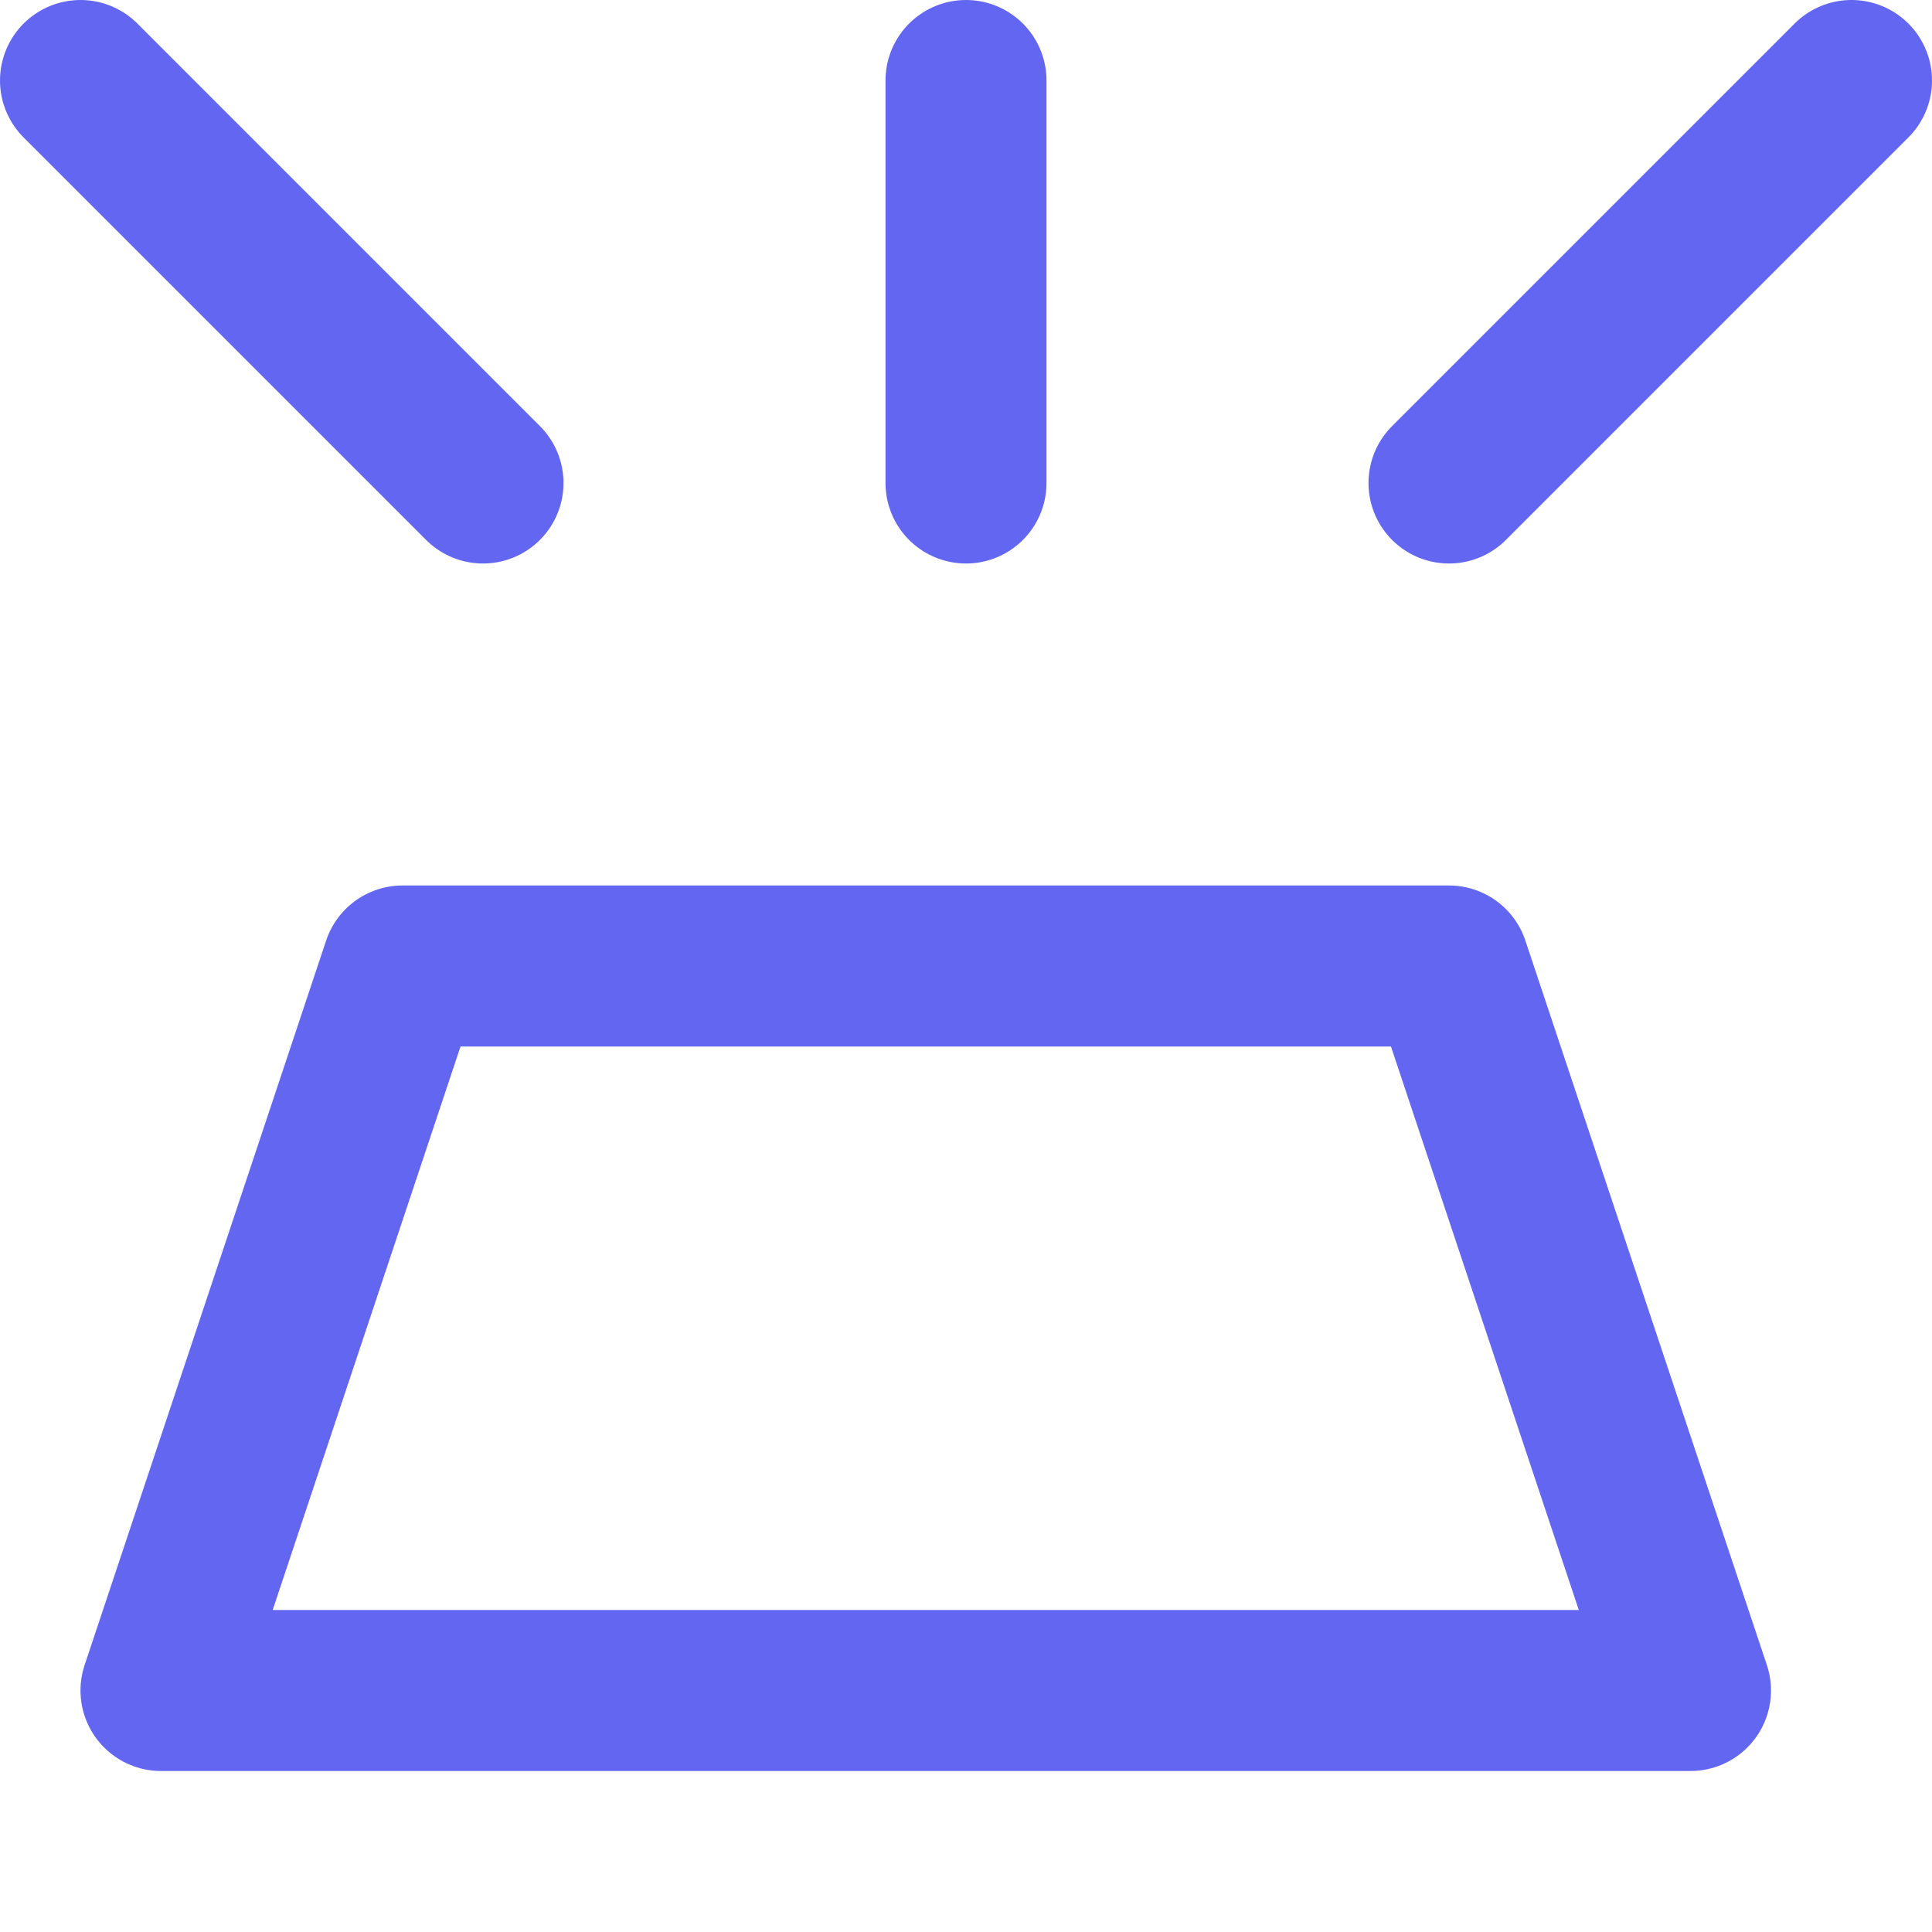 <svg xmlns="http://www.w3.org/2000/svg" viewBox="0 0 24 24" fill="none" stroke="#6366f1" stroke-width="2" stroke-linecap="round" stroke-linejoin="round">
  <path d="M2 21h19l-3-9H5l-3 9z" />
  <path d="M12 1v5" />
  <path d="M1 1l5 5" />
  <path d="M23 1l-5 5" />
</svg>
